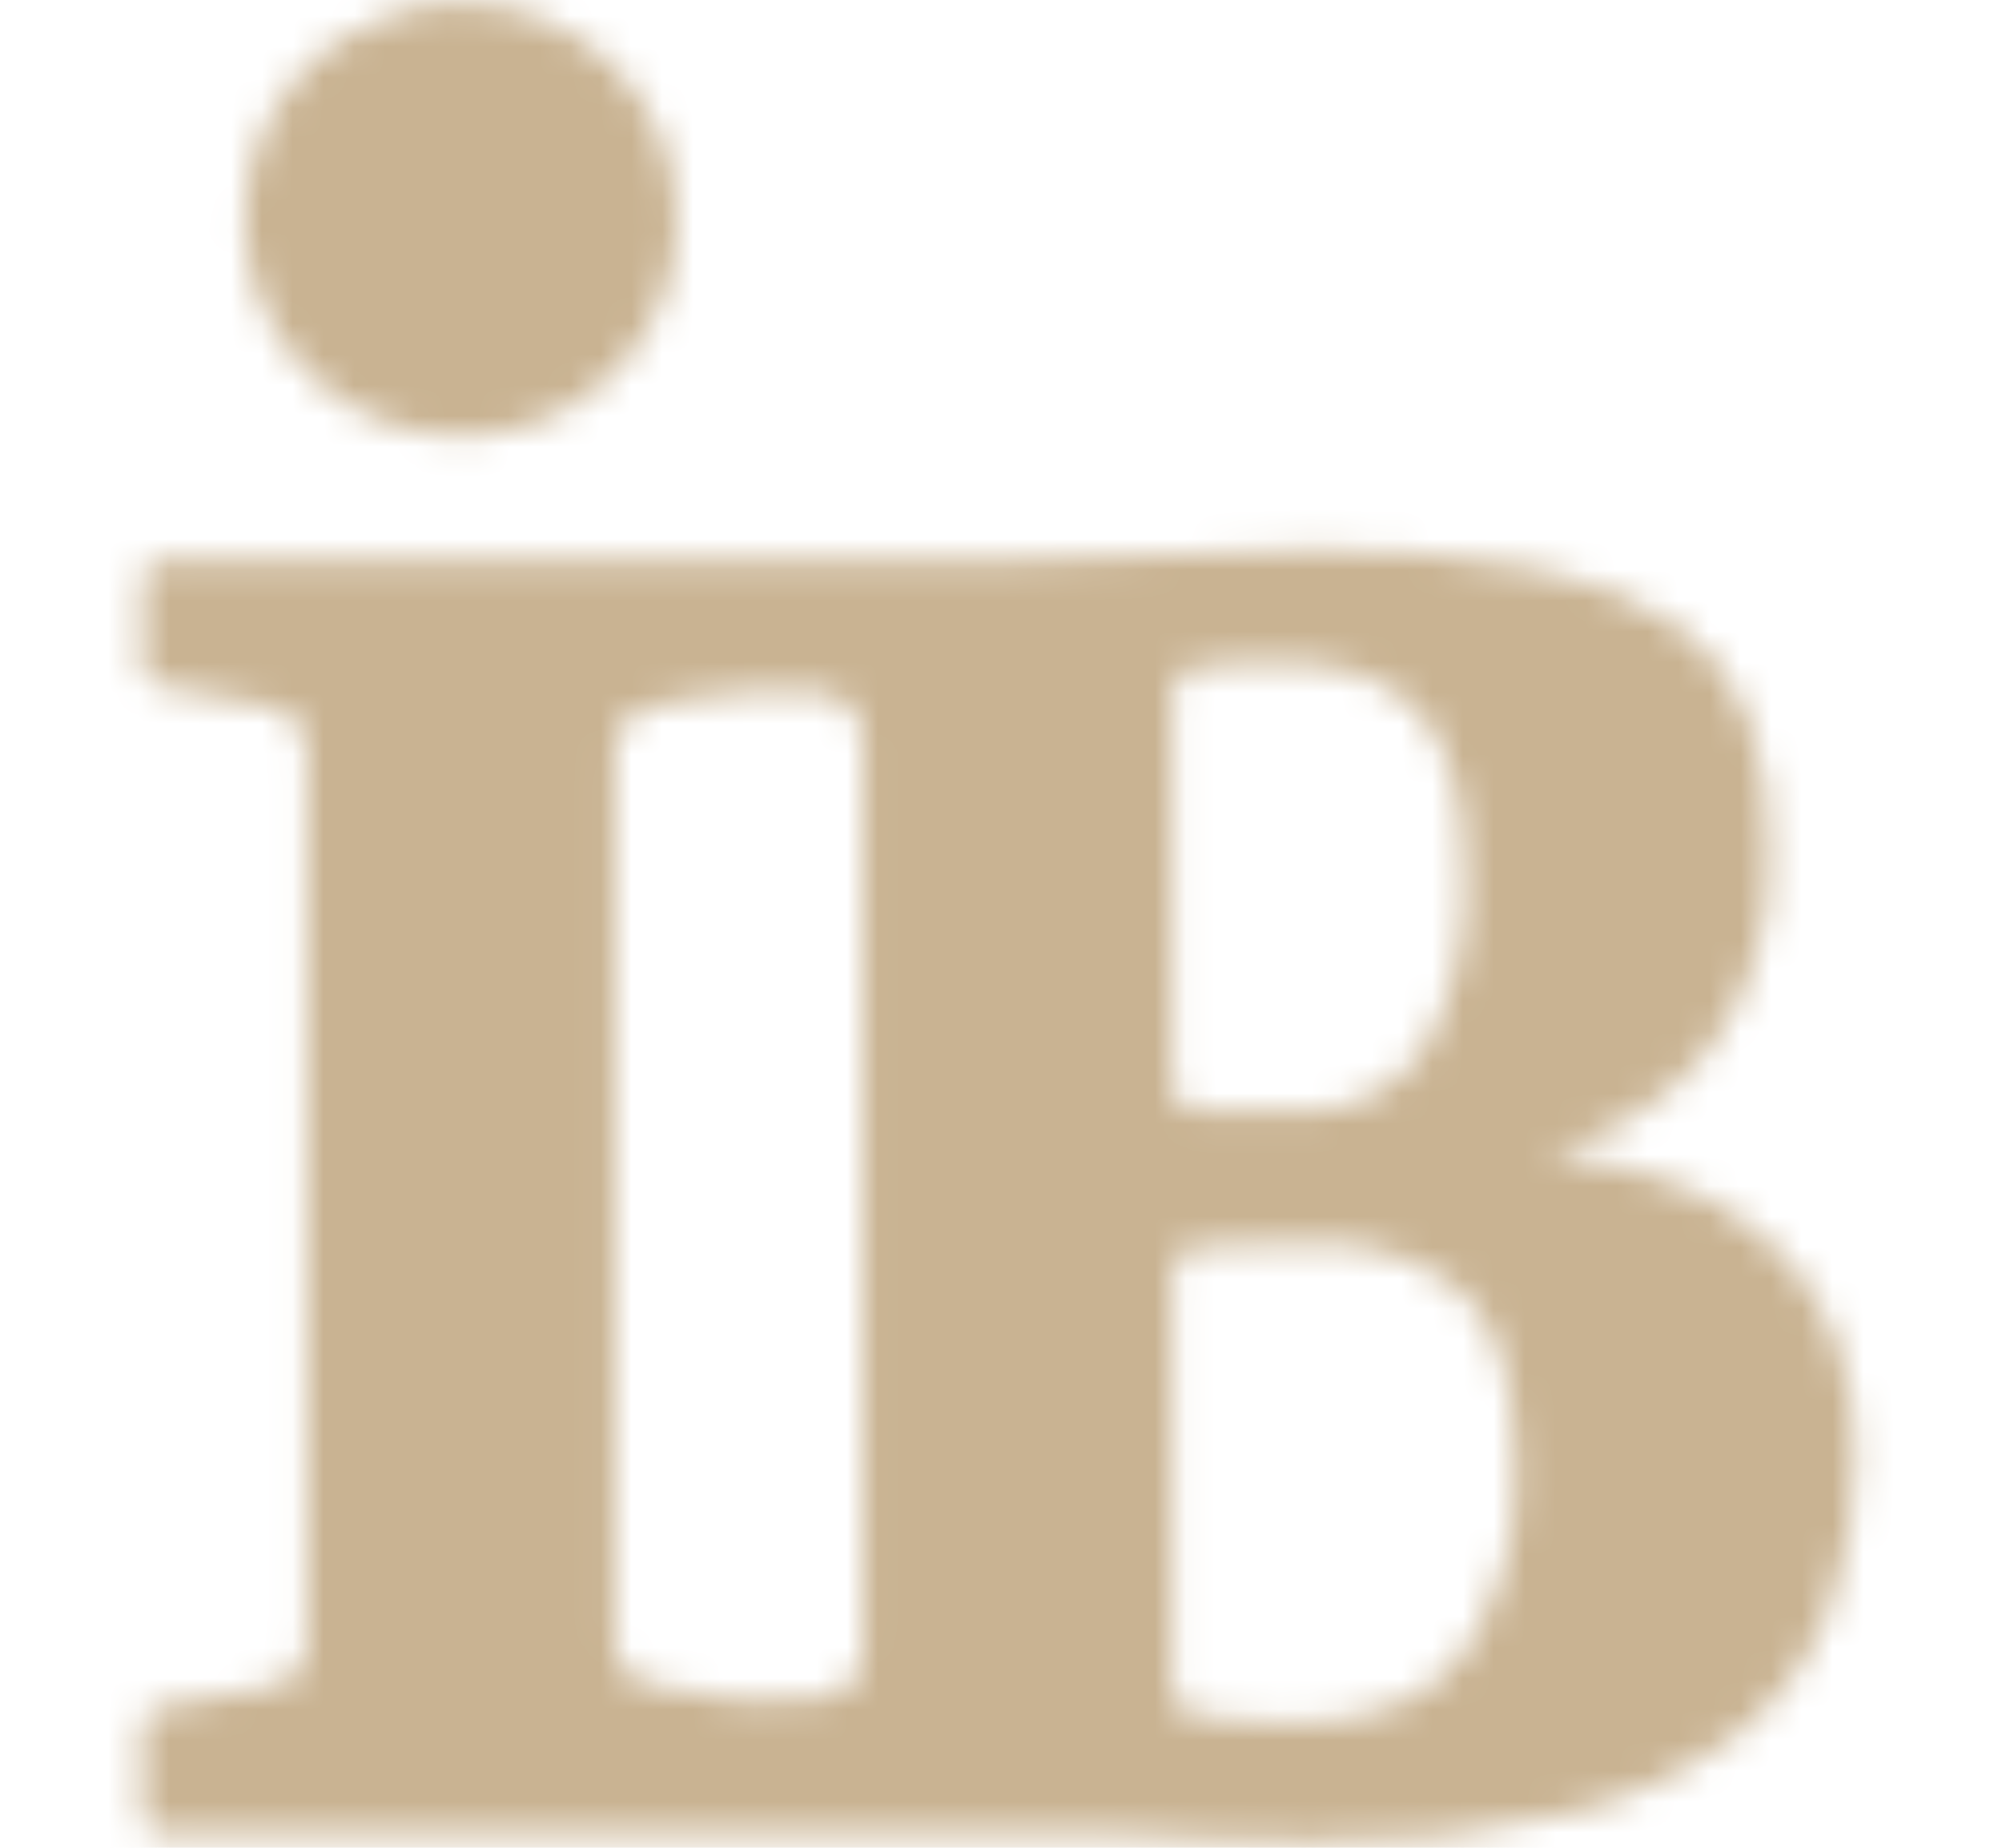 <svg width="65" height="60" viewBox="0 0 65 60" fill="none" xmlns="http://www.w3.org/2000/svg">
<mask id="mask0_1715_37177" style="mask-type:alpha" maskUnits="userSpaceOnUse" x="0" y="0" width="65" height="60">
<g clip-path="url(#clip0_1715_37177)">
<path d="M21.989 7.127C21.989 8.518 21.576 9.878 20.804 11.034C20.031 12.191 18.933 13.091 17.649 13.622C16.364 14.153 14.952 14.291 13.589 14.018C12.226 13.744 10.976 13.072 9.995 12.087C9.014 11.101 8.348 9.846 8.08 8.482C7.812 7.117 7.955 5.703 8.491 4.419C9.026 3.136 9.93 2.04 11.088 1.271C12.246 0.502 13.606 0.095 14.996 0.1C16.852 0.11 18.63 0.854 19.94 2.171C21.25 3.487 21.986 5.269 21.989 7.127ZM59.496 43.191C60.021 44.486 60.274 45.876 60.241 47.273C60.257 48.971 59.968 50.659 59.387 52.255C58.793 53.817 57.793 55.191 56.49 56.236C54.875 57.482 53.019 58.38 51.041 58.873C48.26 59.552 45.402 59.858 42.541 59.782C41.551 59.782 40.661 59.782 39.816 59.727L37.573 59.618L35.43 59.509C34.712 59.509 33.913 59.509 33.05 59.509H5.224C5.142 59.509 5.061 59.493 4.986 59.461C4.91 59.43 4.842 59.383 4.784 59.325C4.727 59.267 4.681 59.197 4.651 59.121C4.62 59.045 4.605 58.964 4.607 58.882V56.036C4.614 55.897 4.668 55.763 4.761 55.658C4.853 55.552 4.978 55.481 5.115 55.455L8.748 54.782C9.103 54.744 9.429 54.568 9.656 54.291C9.873 54.008 9.983 53.657 9.965 53.3V24.455C9.983 24.095 9.873 23.741 9.656 23.455C9.424 23.182 9.101 23.001 8.748 22.945L5.115 22.245C4.974 22.218 4.847 22.142 4.756 22.031C4.665 21.92 4.615 21.78 4.616 21.637V18.773C4.62 18.614 4.686 18.464 4.8 18.354C4.914 18.244 5.066 18.182 5.224 18.182H32.95C34.649 18.182 36.238 18.127 37.727 18.018C39.217 17.909 40.879 17.864 42.713 17.864C45.126 17.817 47.536 18.025 49.906 18.482C51.527 18.773 53.072 19.392 54.447 20.3C55.511 21.053 56.321 22.112 56.771 23.337C57.249 24.697 57.479 26.131 57.453 27.573C57.565 29.93 56.849 32.253 55.427 34.136C54.178 35.669 52.488 36.78 50.587 37.318C50.564 37.325 50.545 37.339 50.531 37.358C50.517 37.377 50.509 37.399 50.509 37.423C50.509 37.446 50.517 37.469 50.531 37.488C50.545 37.507 50.564 37.521 50.587 37.527C51.773 37.647 52.941 37.909 54.065 38.309C55.258 38.722 56.36 39.365 57.307 40.2C58.248 41.024 58.995 42.045 59.496 43.191ZM28.01 24.009C28.01 23.659 27.89 23.319 27.67 23.046C27.45 22.773 27.144 22.584 26.802 22.509C25.443 22.362 24.07 22.408 22.724 22.645L21.19 22.945C20.835 22.999 20.512 23.18 20.281 23.455C20.064 23.741 19.955 24.095 19.973 24.455V53.236C19.954 53.593 20.064 53.944 20.281 54.227C20.51 54.502 20.835 54.677 21.19 54.718C23.017 55.213 24.921 55.358 26.802 55.145C27.144 55.068 27.45 54.876 27.669 54.602C27.888 54.328 28.008 53.988 28.01 53.636V24.009ZM38.063 35.264C38.063 35.48 38.148 35.688 38.299 35.842C38.45 35.997 38.656 36.086 38.871 36.091H41.996C42.814 36.155 43.635 36.005 44.377 35.654C45.119 35.303 45.757 34.764 46.228 34.091C47.211 32.356 47.671 30.373 47.554 28.382C47.554 25.958 47.054 24.203 46.055 23.118C45.065 22.037 43.53 21.5 41.469 21.5H40.779L38.808 21.655C38.604 21.673 38.414 21.767 38.276 21.919C38.139 22.07 38.062 22.268 38.063 22.473V35.264ZM47.508 53.727C48.732 51.904 49.323 49.729 49.188 47.536C49.188 44.864 48.616 43.006 47.472 41.964C46.059 40.818 44.264 40.253 42.45 40.382C41.85 40.382 39.38 40.455 38.862 40.473C38.647 40.478 38.443 40.567 38.293 40.722C38.143 40.877 38.061 41.085 38.063 41.3V54.873C38.063 55.07 38.133 55.261 38.262 55.411C38.39 55.561 38.568 55.661 38.763 55.691L39.843 55.827C40.558 55.907 41.276 55.946 41.996 55.946C44.557 55.946 46.394 55.206 47.508 53.727Z" fill="#0D9CD8"/>
</g>
</mask>
<g mask="url(#mask0_1715_37177)">
<rect x="-69.858" y="-1.429" width="296.429" height="62.857" fill="#C9B392" style="mix-blend-mode:darken"/>
</g>
<defs>
<clipPath id="clip0_1715_37177">
<rect width="63.571" height="60" fill="white" transform="translate(0.465 6.10352e-05)"/>
</clipPath>
</defs>
</svg>
